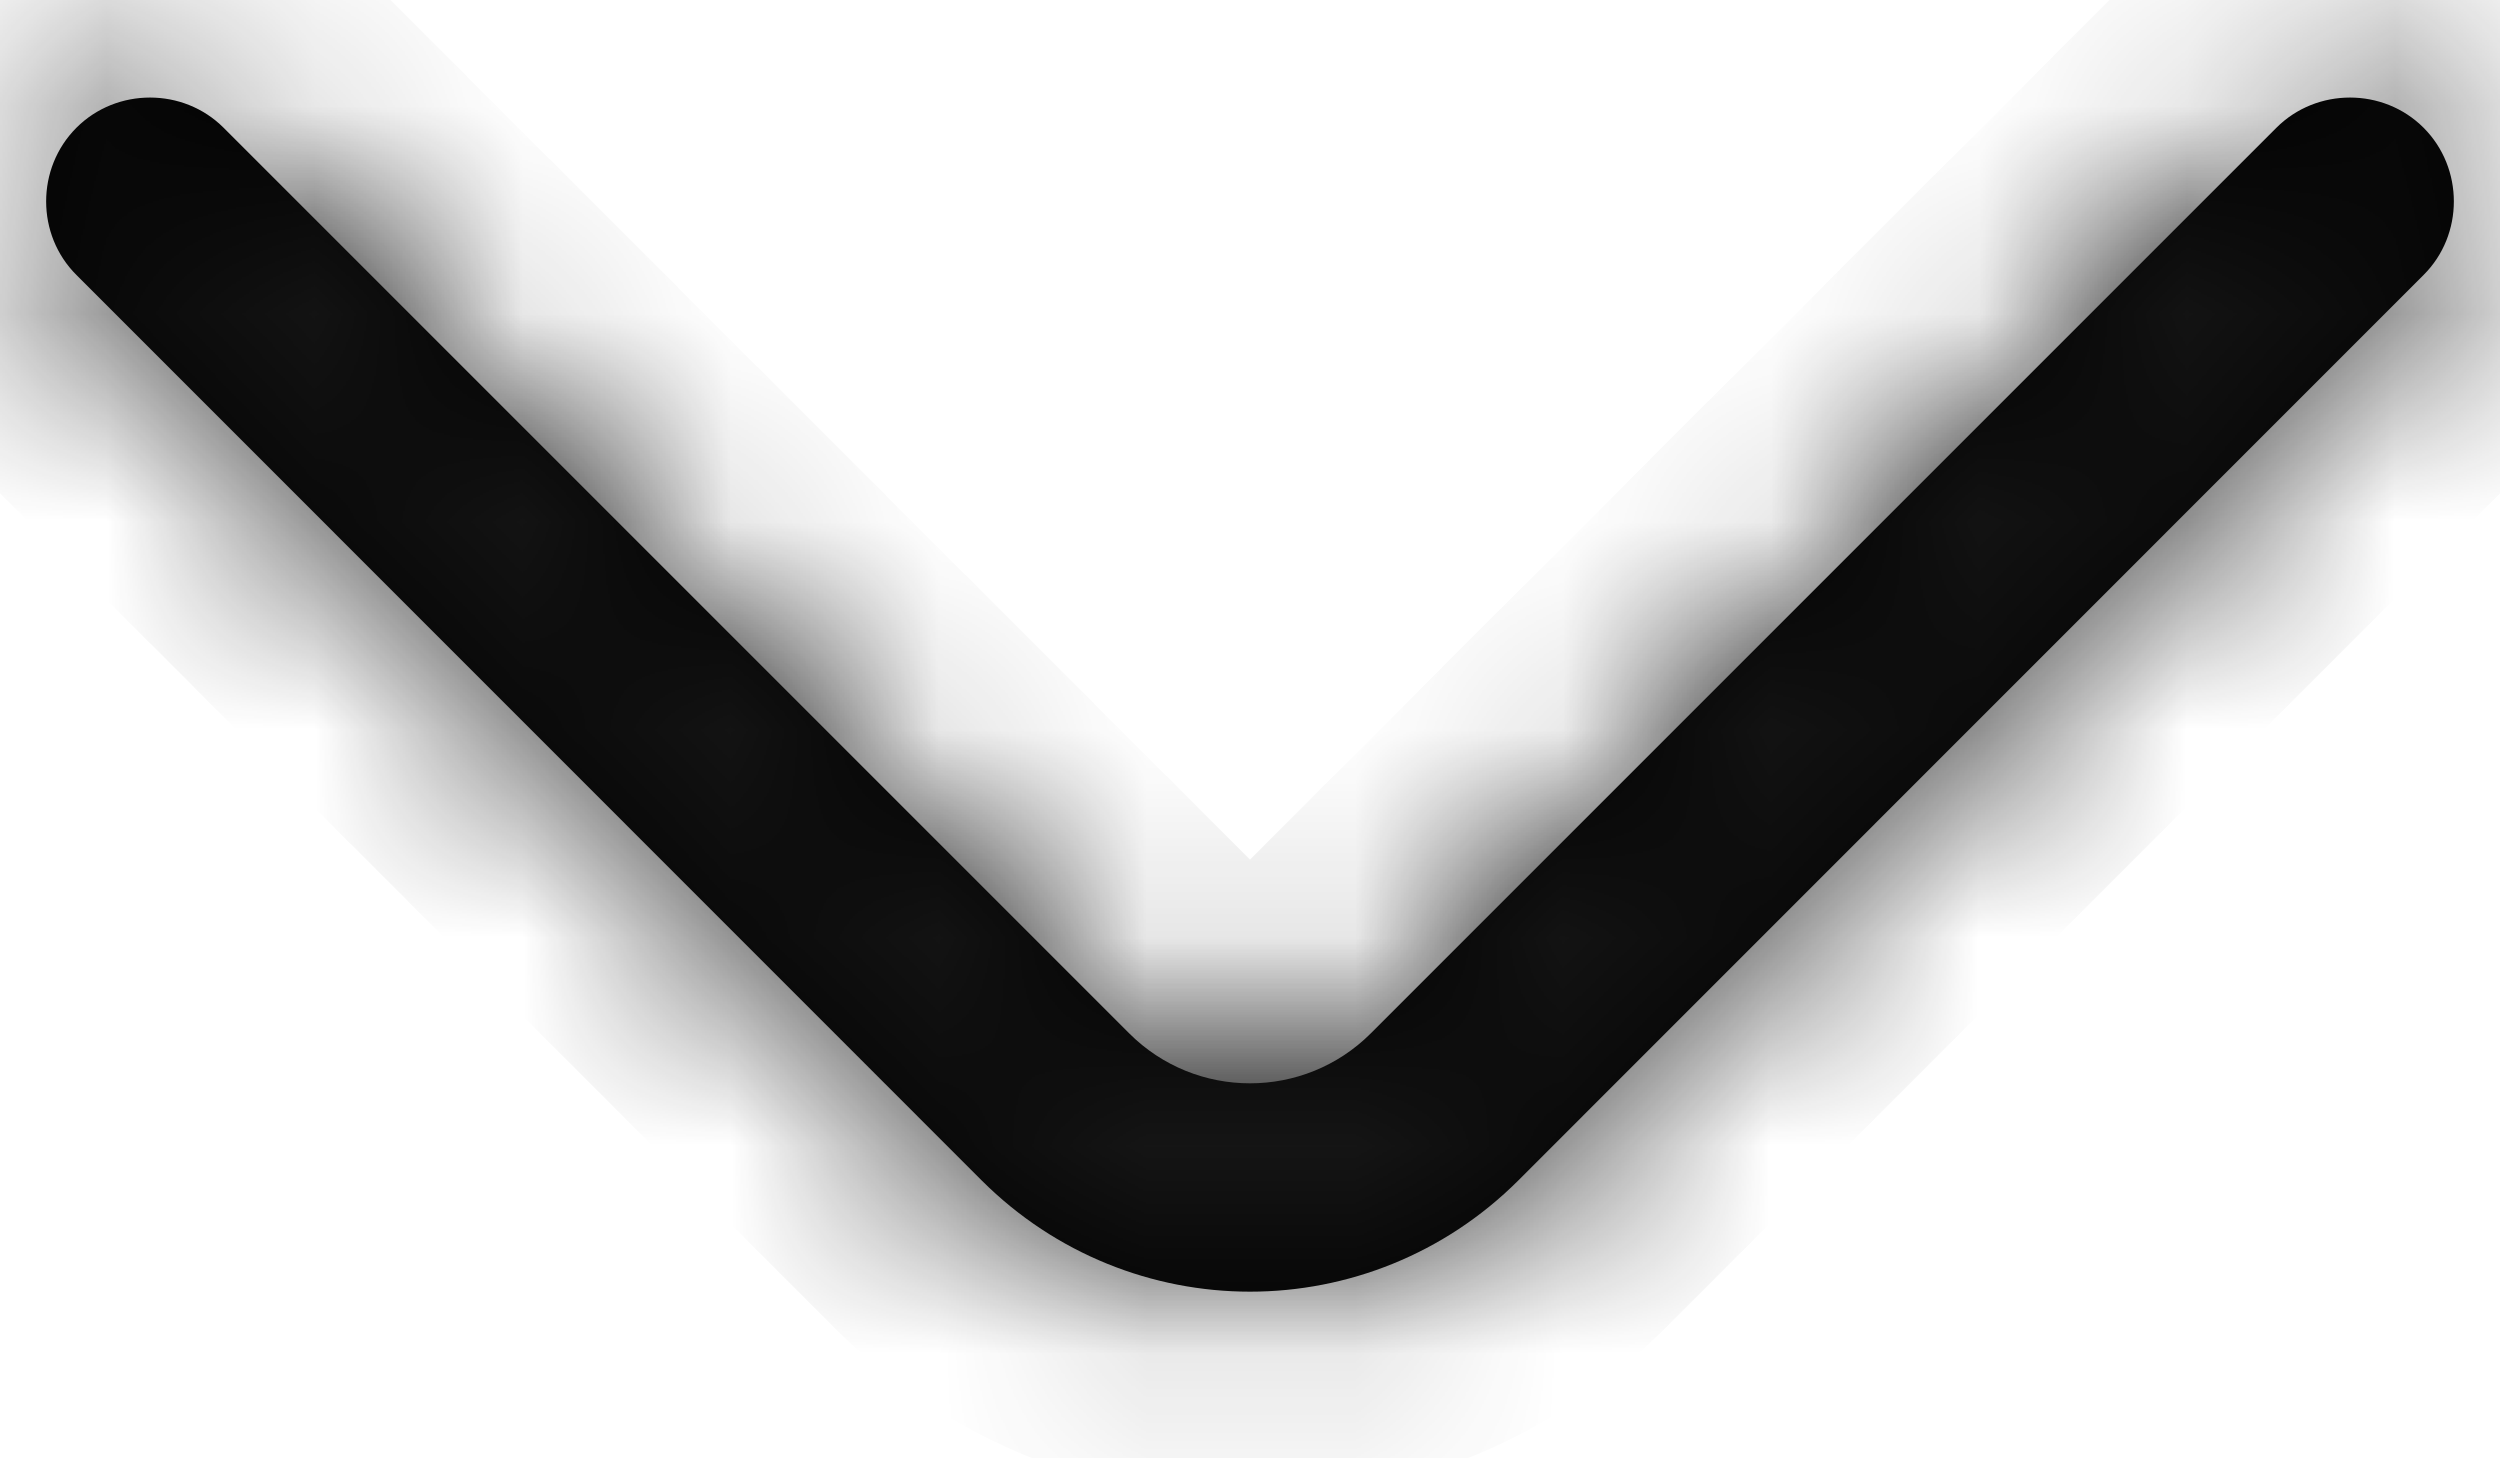 <svg width="12" height="7" viewBox="0 0 12 7" fill="none" xmlns="http://www.w3.org/2000/svg">
<mask id="path-1-inside-1_11320_21650" fill="white">
<path d="M6 6.2C5.533 6.2 5.067 6.02 4.713 5.667L0.367 1.32C0.173 1.127 0.173 0.807 0.367 0.613C0.56 0.42 0.88 0.42 1.073 0.613L5.42 4.96C5.74 5.28 6.26 5.28 6.58 4.96L10.927 0.613C11.12 0.42 11.44 0.42 11.633 0.613C11.827 0.807 11.827 1.127 11.633 1.32L7.287 5.667C6.933 6.02 6.467 6.2 6 6.2Z"/>
</mask>
<path d="M6 6.2C5.533 6.2 5.067 6.02 4.713 5.667L0.367 1.32C0.173 1.127 0.173 0.807 0.367 0.613C0.56 0.42 0.88 0.42 1.073 0.613L5.42 4.96C5.74 5.28 6.26 5.28 6.58 4.96L10.927 0.613C11.12 0.42 11.44 0.42 11.633 0.613C11.827 0.807 11.827 1.127 11.633 1.32L7.287 5.667C6.933 6.02 6.467 6.2 6 6.2Z" fill="black"/>
<path d="M4.713 5.667L4.006 6.374L4.006 6.374L4.713 5.667ZM0.367 1.32L1.074 0.613L1.074 0.613L0.367 1.32ZM1.073 0.613L0.366 1.32L1.073 0.613ZM5.42 4.96L6.127 4.253L5.42 4.96ZM6.58 4.96L7.287 5.667L7.287 5.667L6.58 4.96ZM10.927 0.613L10.22 -0.094L10.22 -0.094L10.927 0.613ZM11.633 1.32L10.926 0.613L10.926 0.613L11.633 1.32ZM7.287 5.667L7.994 6.374L7.994 6.374L7.287 5.667ZM6 5.2C5.789 5.2 5.58 5.119 5.42 4.96L4.006 6.374C4.553 6.921 5.277 7.2 6 7.2V5.2ZM5.42 4.96L1.074 0.613L-0.34 2.027L4.006 6.374L5.42 4.96ZM1.074 0.613C1.271 0.81 1.271 1.123 1.074 1.32L-0.34 -0.094C-0.924 0.49 -0.924 1.443 -0.34 2.027L1.074 0.613ZM1.074 1.32C0.877 1.518 0.563 1.518 0.366 1.32L1.78 -0.094C1.197 -0.678 0.243 -0.678 -0.34 -0.094L1.074 1.32ZM0.366 1.32L4.713 5.667L6.127 4.253L1.78 -0.094L0.366 1.32ZM4.713 5.667C5.423 6.378 6.577 6.378 7.287 5.667L5.873 4.253C5.943 4.182 6.057 4.182 6.127 4.253L4.713 5.667ZM7.287 5.667L11.634 1.32L10.22 -0.094L5.873 4.253L7.287 5.667ZM11.634 1.32C11.437 1.518 11.123 1.518 10.926 1.32L12.341 -0.094C11.757 -0.678 10.803 -0.678 10.22 -0.094L11.634 1.32ZM10.926 1.32C10.729 1.123 10.729 0.81 10.926 0.613L12.341 2.027C12.924 1.443 12.924 0.49 12.341 -0.094L10.926 1.32ZM10.926 0.613L6.58 4.96L7.994 6.374L12.341 2.027L10.926 0.613ZM6.58 4.96C6.42 5.119 6.211 5.2 6 5.2V7.2C6.723 7.2 7.447 6.921 7.994 6.374L6.58 4.96Z" fill="#161616" mask="url(#path-1-inside-1_11320_21650)"/>
</svg>
